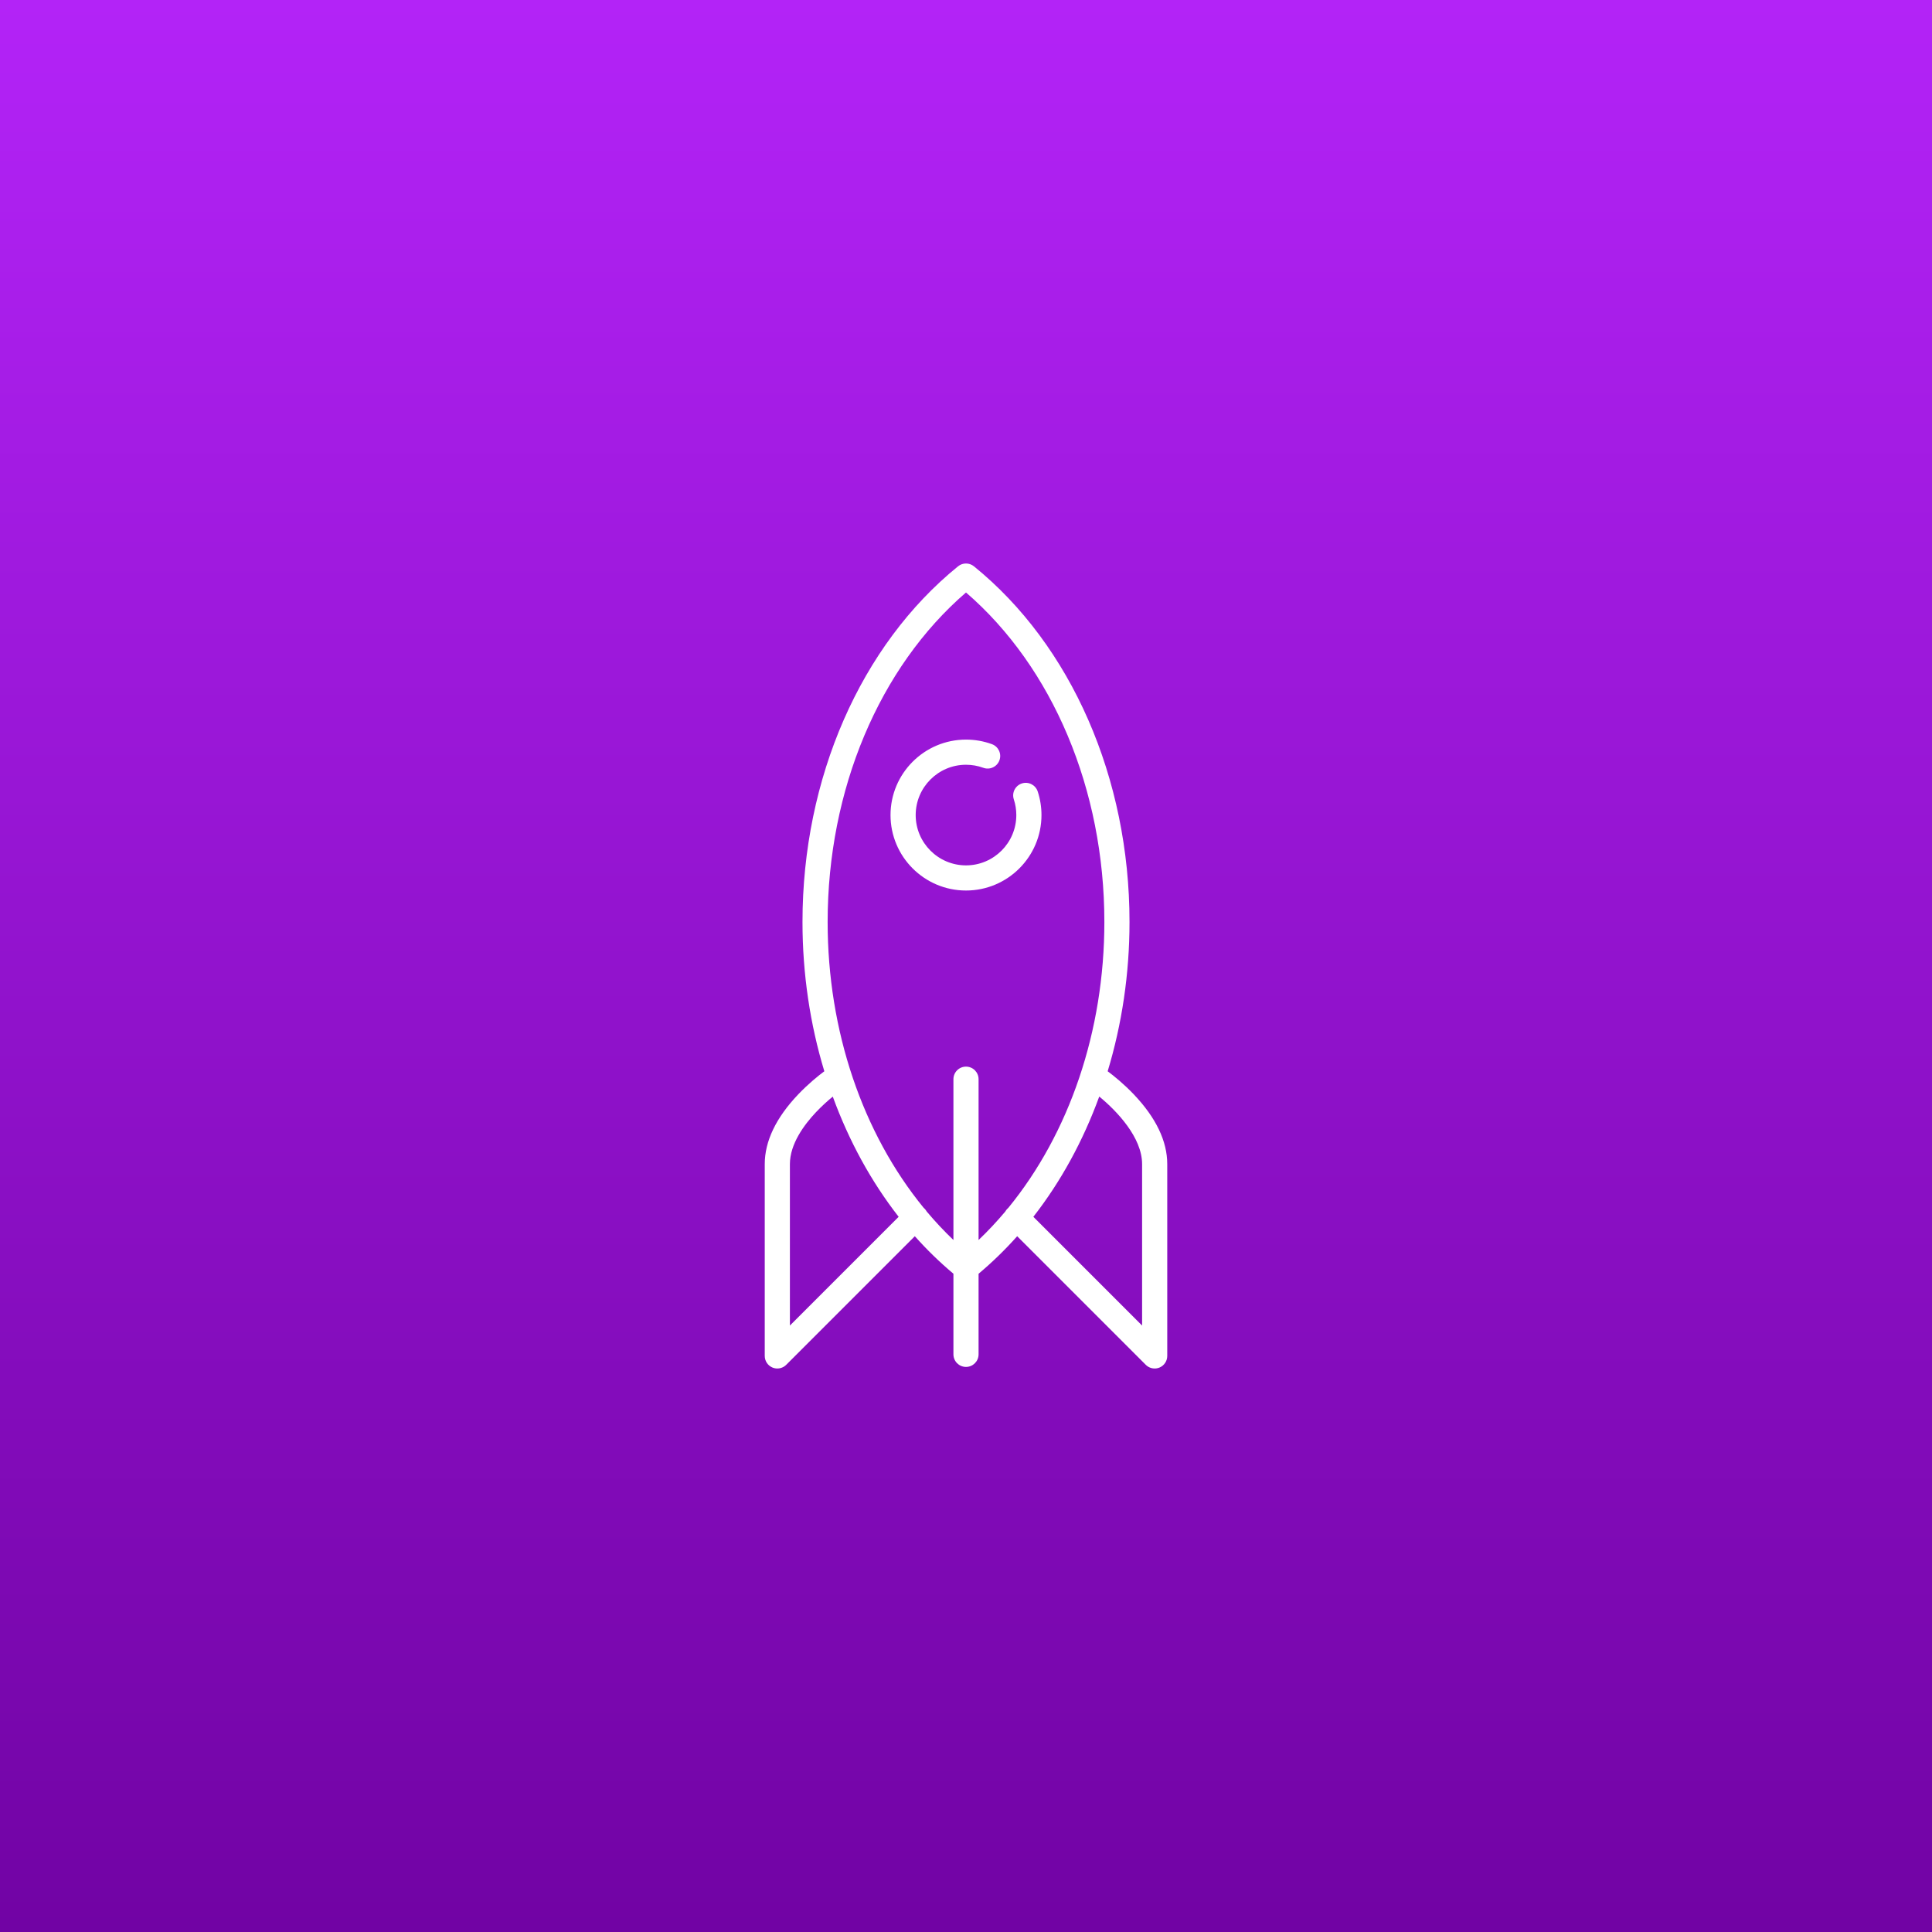<svg width="120" height="120" viewBox="0 0 120 120" fill="none" xmlns="http://www.w3.org/2000/svg">
<rect x="0" y="0" width="120" height="120" fill="#333333" stroke="none"/>
<rect width="120" height="120" fill="url(#paint0_linear_63_203)"/>
<g clip-path="url(#clip0_63_203)">
<path d="M64.688 50.625C64.688 50.125 64.609 49.632 64.454 49.16C64.319 48.751 63.877 48.528 63.468 48.662C63.058 48.797 62.835 49.238 62.969 49.648C63.073 49.962 63.125 50.291 63.125 50.625C63.125 52.348 61.723 53.75 60 53.75C58.277 53.75 56.875 52.348 56.875 50.625C56.875 48.902 58.277 47.5 60 47.5C60.37 47.5 60.731 47.564 61.074 47.689C61.48 47.838 61.928 47.629 62.077 47.224C62.225 46.819 62.017 46.37 61.611 46.222C61.096 46.033 60.553 45.938 60 45.938C57.415 45.938 55.312 48.04 55.312 50.625C55.312 53.21 57.415 55.312 60 55.312C62.585 55.312 64.688 53.21 64.688 50.625Z" fill="white"/>
<path d="M70.43 67.982C69.802 67.322 69.178 66.82 68.799 66.538C69.684 63.618 70.156 60.486 70.156 57.266C70.156 48.337 66.543 40.078 60.492 35.174C60.205 34.942 59.795 34.942 59.508 35.174C53.457 40.078 49.844 48.337 49.844 57.266C49.844 60.486 50.316 63.618 51.201 66.538C50.822 66.821 50.198 67.322 49.57 67.983C48.197 69.428 47.5 70.883 47.5 72.305V84.219C47.5 84.535 47.69 84.82 47.982 84.941C48.079 84.981 48.18 85 48.281 85C48.484 85 48.684 84.921 48.834 84.771L56.821 76.784C57.568 77.623 58.369 78.401 59.219 79.114V84.121C59.219 84.552 59.569 84.902 60 84.902C60.431 84.902 60.781 84.552 60.781 84.121V79.115C61.631 78.401 62.432 77.623 63.179 76.784L71.166 84.771C71.316 84.921 71.516 85 71.719 85C71.82 85 71.921 84.981 72.018 84.941C72.31 84.82 72.5 84.535 72.5 84.219V72.305C72.5 70.883 71.803 69.428 70.43 67.982ZM49.062 82.333V72.305C49.062 71.058 49.943 69.864 50.682 69.081C51.05 68.692 51.421 68.362 51.725 68.112C52.727 70.86 54.107 73.387 55.817 75.578L49.062 82.333ZM60.781 77.019V67.031C60.781 66.6 60.431 66.25 60 66.25C59.569 66.25 59.219 66.6 59.219 67.031V77.019C58.637 76.463 58.084 75.873 57.56 75.25C57.525 75.186 57.481 75.127 57.427 75.073C57.41 75.056 57.392 75.04 57.374 75.025C53.586 70.394 51.406 64.042 51.406 57.266C51.406 49.05 54.608 41.454 60 36.8C65.392 41.454 68.594 49.05 68.594 57.266C68.594 64.042 66.414 70.394 62.626 75.025C62.608 75.04 62.59 75.055 62.573 75.073C62.519 75.126 62.475 75.186 62.44 75.25C61.916 75.873 61.363 76.463 60.781 77.019ZM70.938 82.333L64.183 75.578C65.894 73.386 67.275 70.857 68.276 68.108C69.376 69.01 70.938 70.653 70.938 72.305V82.333Z" fill="white"/>
</g>
<defs>
<linearGradient id="paint0_linear_63_203" x1="60" y1="0" x2="60" y2="120" gradientUnits="userSpaceOnUse">
<stop stop-color="#B323F7"/>
<stop offset="1" stop-color="#7103A4"/>
</linearGradient>
<clipPath id="clip0_63_203">
<rect width="50" height="50" fill="white" transform="translate(35 35)"/>
</clipPath>
</defs>
</svg>
